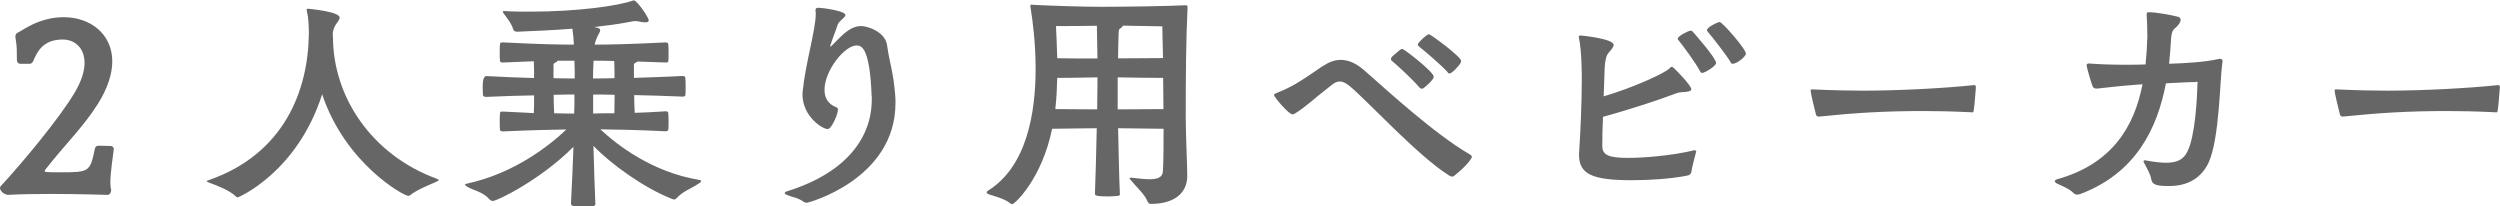 <?xml version="1.0" encoding="UTF-8"?>
<svg id="_レイヤー_2" data-name="レイヤー 2" xmlns="http://www.w3.org/2000/svg" viewBox="0 0 180.35 14.89">
  <defs>
    <style>
      .cls-1 {
        fill: #666;
        stroke-width: 0px;
      }
    </style>
  </defs>
  <g id="_レイヤー_2-2" data-name="レイヤー 2">
    <g>
      <path class="cls-1" d="M.49,14.03c-.18,0-.49-.25-.49-.47,0-.04.02-.09.05-.13,1.57-1.69,4.25-4.91,5.35-6.77.49-.83.7-1.55.7-2.12,0-1.08-.7-1.69-1.58-1.69-1.44,0-1.85.92-2.12,1.55-.05.14-.18.2-.23.2h-.7c-.18,0-.25-.14-.25-.27-.02-.7.02-.85-.09-1.53-.02-.07-.02-.13-.02-.18,0-.14.07-.23.27-.32.2-.07,1.42-1.06,3.21-1.06,1.93,0,3.51,1.21,3.51,3.19,0,.88-.32,1.93-1.06,3.1-1.06,1.66-2.32,2.86-3.75,4.68-.04.05-.07.09-.07.13,0,.04.04.05.13.07.23.02.59.02.95.02,2.14,0,2.2-.02,2.54-1.69.04-.14.09-.23.31-.23.27,0,.63.02.83.02.14,0,.23.12.23.2-.04.45-.25,1.66-.25,2.45,0,.16.02.32.04.43.02.04.02.07.02.11,0,.18-.11.32-.23.34,0,0-2.05-.07-4.2-.07-1.08,0-2.18.02-3.06.07h-.02Z"/>
      <path class="cls-1" d="M24.02,2.65c0,4.36,2.81,8.52,7.45,10.23.09.04.18.07.18.11s-.07.07-.22.14c-.45.21-1.33.54-1.84.95-.05.04-.09.05-.14.05-.32,0-4.54-2.32-6.21-7.33-1.8,5.65-6.05,7.44-6.09,7.44s-.09-.02-.14-.07c-.41-.43-1.46-.83-1.87-.97-.14-.05-.22-.09-.22-.13s.09-.05.18-.09c5.38-1.89,7.13-6.41,7.18-10.53,0-.54-.02-1.15-.14-1.64,0-.04-.02-.07-.02-.11,0-.05.02-.07.11-.07,0,0,2.27.2,2.27.63,0,.16-.16.34-.29.54-.09.14-.16.32-.2.56v.29Z"/>
      <path class="cls-1" d="M48.05,8.03c.11,0,.16.07.16.14.02.14.02.43.02.7,0,.2,0,.38-.02.49,0,.07-.11.11-.2.11-2.18-.11-3.53-.12-4.7-.14,1.21,1.13,3.73,3.08,7.09,3.64.13.02.18.04.18.09s-.07.12-.22.21c-.5.34-1.12.54-1.53,1.01-.07.07-.13.11-.2.11s-.14-.04-.22-.07c-1.94-.76-4.34-2.48-5.6-3.8.04,1.46.09,3.03.14,4.2,0,.16-.14.18-.88.18s-.88-.04-.88-.22c.07-1.44.14-2.84.18-4.09-2.32,2.34-5.49,3.91-5.83,3.91-.07,0-.16-.04-.27-.16-.43-.5-1.15-.61-1.58-.88-.09-.05-.14-.11-.14-.14,0-.04.04-.05.13-.07,3.42-.74,5.96-2.75,7.18-3.91-1.08.02-2.34.04-4.56.14-.11,0-.23-.02-.23-.12-.02-.13-.02-.36-.02-.59s0-.47.02-.58c0-.11.05-.14.14-.14h.09c.88.05,1.6.07,2.21.11.02-.34.02-.79.02-1.28-1.03.02-2.18.05-3.44.11-.11,0-.23-.02-.25-.13,0-.12-.02-.36-.02-.61q0-.76.27-.76c1.28.07,2.43.11,3.44.14,0-.47,0-.9-.02-1.21l-2.21.09h-.05c-.09,0-.18-.04-.18-.11-.02-.13-.02-.36-.02-.61,0-.23,0-.47.02-.59,0-.13.07-.14.23-.14,2.63.13,3.89.16,5.1.16-.02-.41-.05-.79-.11-1.15-1.3.11-2.65.16-4,.22-.13,0-.23-.07-.27-.18-.13-.43-.38-.72-.68-1.13-.04-.05-.07-.11-.07-.14,0-.02.02-.04.09-.04h.05c.63.04,1.26.04,1.87.04,3.35,0,6.28-.41,7.36-.79.04-.02.05-.02.09-.02.05,0,.09.02.13.07.31.25.94,1.19.94,1.37,0,.11-.09.14-.25.14-.07,0-.16,0-.25-.02-.23-.04-.34-.07-.47-.07s-.27.04-.56.09c-.76.14-1.57.25-2.41.34l.22.05c.16.04.22.09.22.18,0,.14-.2.38-.31.72-.04.09-.07.2-.09.32,1.19,0,2.67-.04,5.11-.16.13,0,.2.05.2.14.02.14.02.43.02.72,0,.2,0,.4-.02.5,0,.05-.07.09-.14.09h-.05l-2.02-.07s-.07.05-.13.07c-.14.07-.14.11-.14.23v.88c1.06-.04,2.27-.07,3.51-.14.13,0,.2.05.2.14.02.14.02.45.02.74,0,.22,0,.42-.02.52,0,.07-.11.09-.2.09-1.24-.05-2.43-.09-3.49-.11,0,.47.02.92.04,1.28.65-.02,1.37-.05,2.23-.11h.04ZM40.21,4.38c0,.05-.05.09-.14.13-.14.07-.14.11-.14.23v.9c.58.02,1.08.02,1.53.02,0-.4,0-.83-.02-1.28h-1.22ZM41.44,6.82c-.45,0-.92,0-1.5.02,0,.5.02.97.04,1.33.52.02.99.02,1.44.02.02-.41.02-.81.02-1.13v-.23ZM42.82,4.38c-.02.36-.04.79-.04,1.28.45,0,.96,0,1.55-.02,0-.49,0-.94-.02-1.24-.54-.02-1.03-.02-1.5-.02ZM42.79,8.19c.45-.02.96-.02,1.53-.02,0-.36.02-.83.02-1.33-.59-.02-1.08-.02-1.55-.02v1.37Z"/>
      <path class="cls-1" d="M62.88,6.93c-.13-3.56-.76-3.65-1.08-3.65-.9,0-2.32,1.85-2.32,3.19,0,.56.23,1.04.88,1.28.05.02.09.09.09.16,0,.31-.45,1.4-.74,1.4-.38,0-1.82-.9-1.82-2.52,0-.09.02-.16.02-.25.2-1.98.94-4.39.94-5.56,0-.07-.02-.14-.02-.22v-.04c0-.11.07-.16.22-.16.27,0,1.94.23,1.94.52,0,.2-.45.4-.56.7-.11.38-.34.9-.49,1.39-.04.09-.05.14-.05.18,0,.02.02.02.02.02.02,0,.09-.07.2-.18.59-.59,1.19-1.31,2.02-1.31.43,0,1.75.4,1.87,1.42.18,1.3.45,1.87.58,3.57.02.18.02.38.02.56,0,5.51-6.3,7.2-6.39,7.2s-.16-.02-.23-.07c-.43-.31-.86-.34-1.19-.49-.13-.05-.18-.11-.18-.14,0-.07.09-.11.2-.14,4.3-1.35,6.08-3.91,6.08-6.61v-.23Z"/>
      <path class="cls-1" d="M81.65,12.82c.43.05.9.11,1.28.11.52,0,.92-.11.96-.54.05-.81.05-2.05.05-3.1l-3.28-.04c.04,1.67.07,3.57.13,4.75,0,.09-.05.13-.16.13-.16.02-.41.04-.67.04-.76,0-.97-.04-.97-.18v-.02c.05-1.15.09-3.04.13-4.72-1.1.02-2.49.02-3.22.04-.74,3.62-2.7,5.44-2.88,5.44-.05,0-.11-.04-.18-.09-.38-.31-1.15-.5-1.53-.63-.09-.04-.13-.07-.13-.12,0-.04.02-.09.09-.13,2.81-1.75,3.44-5.62,3.44-8.8,0-1.93-.23-3.58-.36-4.38,0-.05-.02-.11-.02-.14,0-.07.04-.11.09-.11.04,0,.07.02.11.02,1.49.07,3.53.14,4.93.14,1.84,0,4.84-.05,6.03-.11h.05c.11,0,.13.04.13.12v.13c-.11,2.18-.13,4.86-.13,7.76,0,1.48.11,3.33.11,4.32,0,.94-.61,2-2.65,2-.11,0-.18-.09-.25-.25-.18-.45-.83-1.03-1.19-1.49-.04-.05-.07-.09-.07-.11,0-.04.04-.04.09-.04h.07ZM79.17,5.58c-.94.02-2.11.04-2.9.04-.02.72-.05,1.48-.14,2.25.79,0,2.02.02,3.02.02,0-.72.02-1.31.02-1.69v-.61ZM79.13,1.86c-1.03.02-2.39.02-2.95.02.02.58.07,1.39.09,2.32.81.02,1.95.02,2.9.02l-.04-2.36ZM80.64,7.89c1.08,0,2.45-.02,3.29-.02,0-.83-.02-1.58-.02-2.25-.86,0-2.23-.02-3.28-.04v2.3ZM81,1.86c-.02.07-.09.12-.16.18-.09.05-.14.09-.14.32-.02.54-.04,1.21-.04,1.85,1.04,0,2.39-.02,3.24-.02-.02-1.01-.05-1.78-.05-2.29l-2.84-.05Z"/>
      <path class="cls-1" d="M95.47,4.75c.45-.31.86-.43,1.26-.43.65,0,1.22.34,1.73.79,1.64,1.44,5.04,4.56,7.54,6.01.13.07.18.13.18.2,0,.05-.2.49-1.21,1.31-.07.07-.13.11-.2.11-.05,0-.13-.02-.22-.07-2.21-1.37-5.91-5.4-7.17-6.45-.25-.2-.47-.34-.72-.34-.18,0-.38.07-.59.25-1.26.97-1.85,1.57-2.67,2.07-.05.04-.13.05-.16.05-.27,0-1.33-1.24-1.33-1.4,0-.05.05-.07.11-.11,1.19-.49,1.48-.65,3.44-2ZM102.55,6.39c-.05,0-.11-.02-.16-.09-.47-.56-1.57-1.57-2-1.93-.04-.04-.05-.05-.05-.09,0-.05.04-.12.05-.16.11-.12.5-.43.63-.54.07-.04.11-.05.14-.05.14,0,2.27,1.66,2.27,2,0,.25-.67.78-.74.83-.05.04-.11.04-.14.04ZM102.35,3.33c-.05-.04-.07-.07-.07-.11,0-.04.04-.09.05-.12.11-.14.59-.63.76-.63.11,0,2.32,1.62,2.32,1.93,0,.05-.04.13-.09.22-.07.09-.54.68-.76.68-.05,0-.11-.04-.14-.11-.5-.54-1.64-1.51-2.07-1.85Z"/>
      <path class="cls-1" d="M122.3,10.88s.07,0,.07.04c0,.02-.02.04-.02.05-.04.22-.29,1.04-.34,1.46-.02.09-.14.22-.25.23-1.24.25-2.79.34-4.05.34-2.84,0-3.8-.43-3.8-1.84,0-.13.02-.25.02-.38.09-1.33.18-3.47.18-5.01,0-.45,0-2.03-.2-3.01,0-.04-.02-.07-.02-.11,0-.05.04-.09.14-.09.07,0,2.38.23,2.38.68,0,.14-.16.34-.36.56-.2.22-.27.68-.29,1.13l-.07,2.02c2.16-.63,4.48-1.71,4.75-2.02.05-.07.11-.11.16-.11.04,0,.07.02.13.07.07.05,1.28,1.26,1.28,1.55,0,.12-.2.2-.68.21-.22,0-.5.11-.81.23-.74.29-3.22,1.1-4.88,1.55-.04.81-.05,1.55-.05,2.05v.05c0,.65.45.86,1.84.86,1.1,0,3.1-.14,4.84-.56h.04ZM122.91,5.24s-.07.02-.11.02c-.07,0-.13-.04-.16-.13-.34-.63-1.22-1.82-1.57-2.25-.04-.04-.04-.07-.04-.09,0-.18.77-.58.94-.58.05,0,.09.02.14.07,0,0,1.69,1.89,1.69,2.27,0,.18-.67.63-.9.68ZM123.18,2.27s-.04-.05-.04-.09c0-.22.77-.59.92-.59.18,0,1.89,1.93,1.89,2.29,0,.16-.59.72-.97.72-.07,0-.11-.04-.14-.13-.38-.61-1.3-1.78-1.66-2.2Z"/>
      <path class="cls-1" d="M142.24,8.1c-1.46-.07-2.59-.09-3.48-.09-2.79,0-4.92.13-7.53.4-.13,0-.2-.04-.23-.16-.05-.21-.38-1.48-.38-1.73,0-.05.02-.07.07-.07h.09c1.55.07,2.75.09,3.65.09,2.59,0,5.91-.18,7.96-.4h.04c.09,0,.11.07.11.18-.04.38-.09,1.3-.16,1.66,0,.07-.04.13-.11.13h-.04Z"/>
      <path class="cls-1" d="M158.39,5.92c-.5,0-1.28.05-2.14.09-.63,3.31-2.2,6.48-6.16,7.98-.09.04-.18.05-.25.05-.09,0-.18-.04-.25-.11-.34-.34-.9-.54-1.22-.7-.09-.05-.14-.11-.14-.16s.05-.09.14-.13c4.07-1.12,5.62-3.91,6.19-6.86-1.06.07-2.38.2-3.28.31h-.05c-.13,0-.22-.05-.27-.16-.02-.02-.43-1.33-.43-1.53,0-.11.11-.12.18-.12.9.07,1.75.09,2.59.09.49,0,.99,0,1.48-.02.07-.67.11-1.35.13-2,0-.54-.02-1.08-.05-1.57,0-.14,0-.2.16-.2h.04c.38,0,1.5.18,2.02.32.18.04.23.12.23.23,0,.16-.14.36-.29.5-.2.2-.38.22-.41,1.03-.04.54-.07,1.1-.13,1.64,1.21-.04,2.59-.12,3.55-.34.04,0,.07-.02.11-.02.14,0,.2.07.2.2,0,.02-.02.05-.02.09-.18,1.22-.2,5.46-.99,7.2-.58,1.22-1.64,1.69-2.84,1.69-.94,0-1.22-.09-1.3-.49-.04-.34-.36-.88-.52-1.19-.02-.04-.04-.05-.04-.09,0-.05.05-.09.13-.09.02,0,.04.02.07.02.59.11,1.06.16,1.44.16.85,0,1.26-.27,1.53-.81.56-1.1.7-3.85.72-4.83,0-.05.02-.09.02-.13,0-.05-.02-.07-.07-.07h-.05Z"/>
      <path class="cls-1" d="M180.04,8.1c-1.46-.07-2.59-.09-3.48-.09-2.79,0-4.92.13-7.53.4-.13,0-.2-.04-.23-.16-.05-.21-.38-1.48-.38-1.73,0-.05.02-.07.07-.07h.09c1.55.07,2.75.09,3.65.09,2.59,0,5.91-.18,7.96-.4h.04c.09,0,.11.07.11.18-.04.38-.09,1.3-.16,1.66,0,.07-.04.13-.11.13h-.04Z"/>
    </g>
  </g>
</svg>